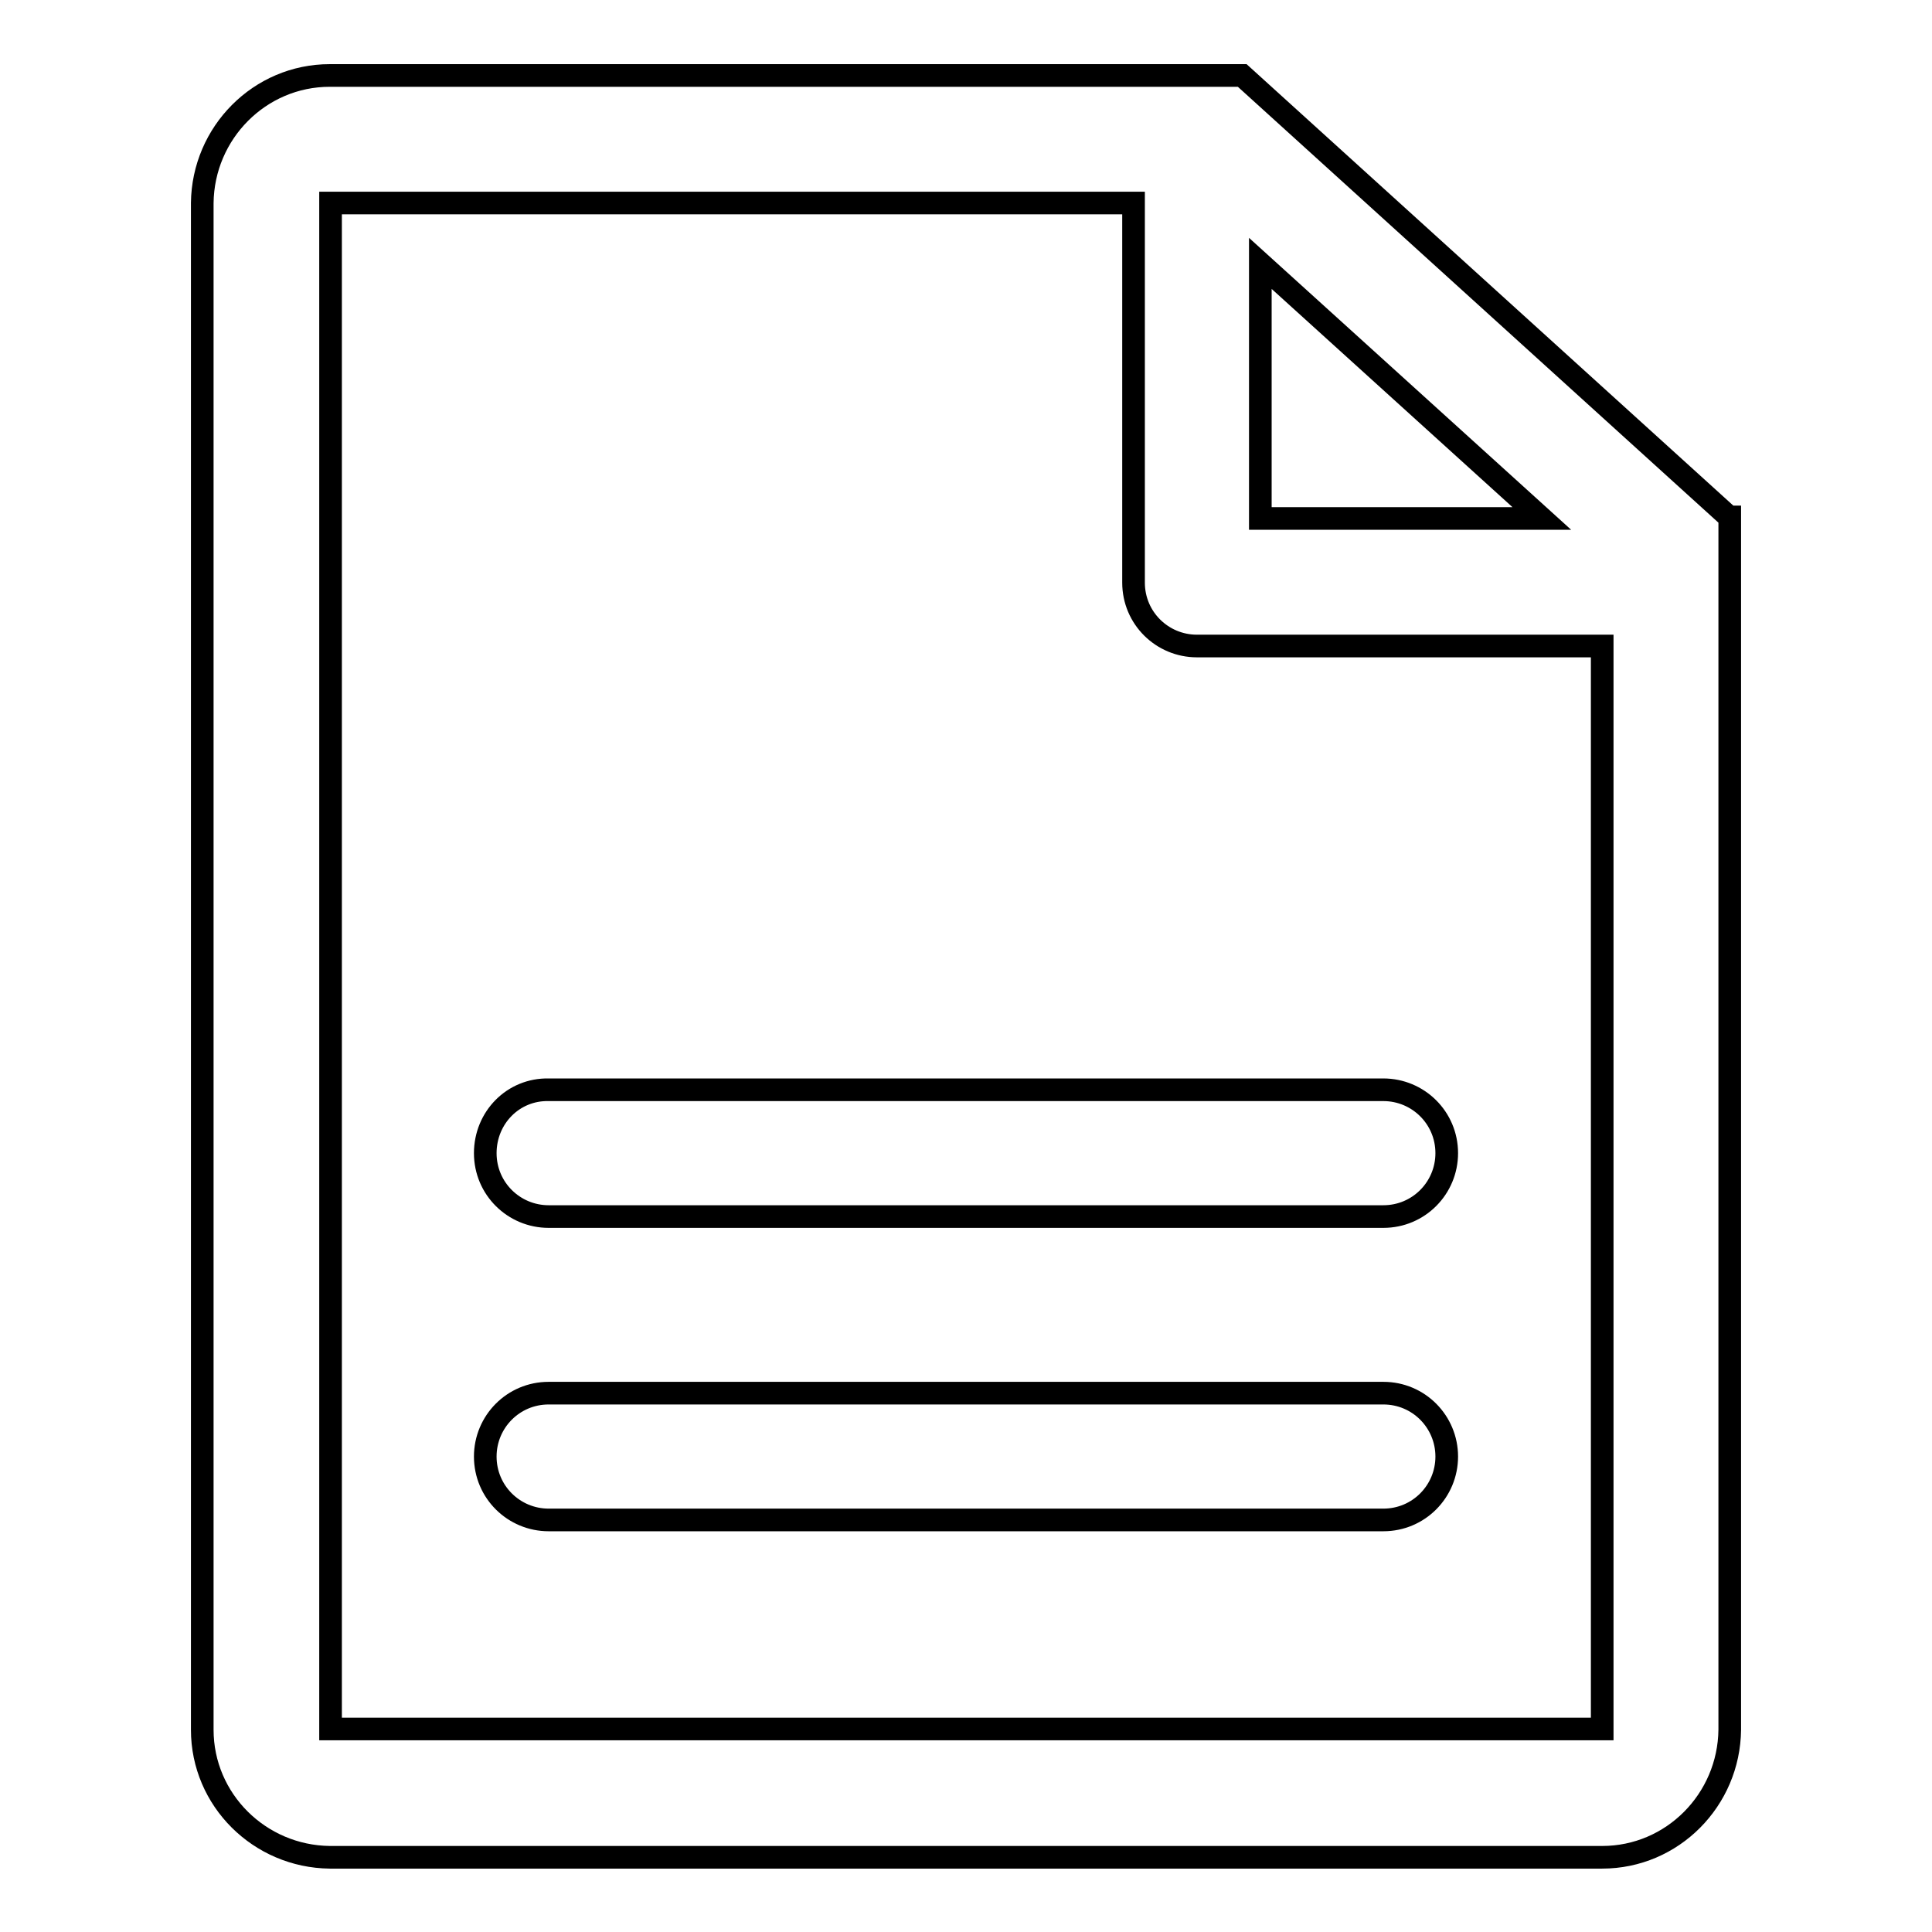 <?xml version="1.0" encoding="utf-8"?>
<!-- Svg Vector Icons : http://www.onlinewebfonts.com/icon -->
<!DOCTYPE svg PUBLIC "-//W3C//DTD SVG 1.1//EN" "http://www.w3.org/Graphics/SVG/1.1/DTD/svg11.dtd">
<svg version="1.1" xmlns="http://www.w3.org/2000/svg" xmlns:xlink="http://www.w3.org/1999/xlink" x="0px" y="0px" viewBox="0 0 256 256" enable-background="new 0 0 256 256" xml:space="preserve">
<g> <path stroke-width="3" fill-opacity="0" stroke="#000000"  d="M229.1,68.5L164.6,10c0,0,0,0,0,0H43.7c-9.3,0-16.8,7.6-16.9,16.9v202.3c0,9.3,7.6,16.8,16.9,16.9h168.6 c9.3,0,16.8-7.6,16.9-16.9V68.5L229.1,68.5z M167,34.9l37.3,33.8H167V34.9z M212.3,229.1L212.3,229.1l-168.5,0l0,0V26.9 c0,0,0,0,0,0h106.4v50.3c0,4.7,3.8,8.4,8.4,8.4h53.7L212.3,229.1z"/> <path stroke-width="3" fill-opacity="0" stroke="#000000"  d="M64.3,152.8c0,4.7,3.8,8.4,8.4,8.4h110.6c4.7,0,8.4-3.8,8.4-8.4c0-4.7-3.8-8.4-8.4-8.4H72.7 C68,144.3,64.3,148.1,64.3,152.8L64.3,152.8z M183.3,184.6H72.7c-4.7,0-8.4,3.8-8.4,8.4c0,4.7,3.8,8.4,8.4,8.4h110.6 c4.7,0,8.4-3.8,8.4-8.4C191.7,188.4,188,184.6,183.3,184.6L183.3,184.6z"/></g>
</svg>